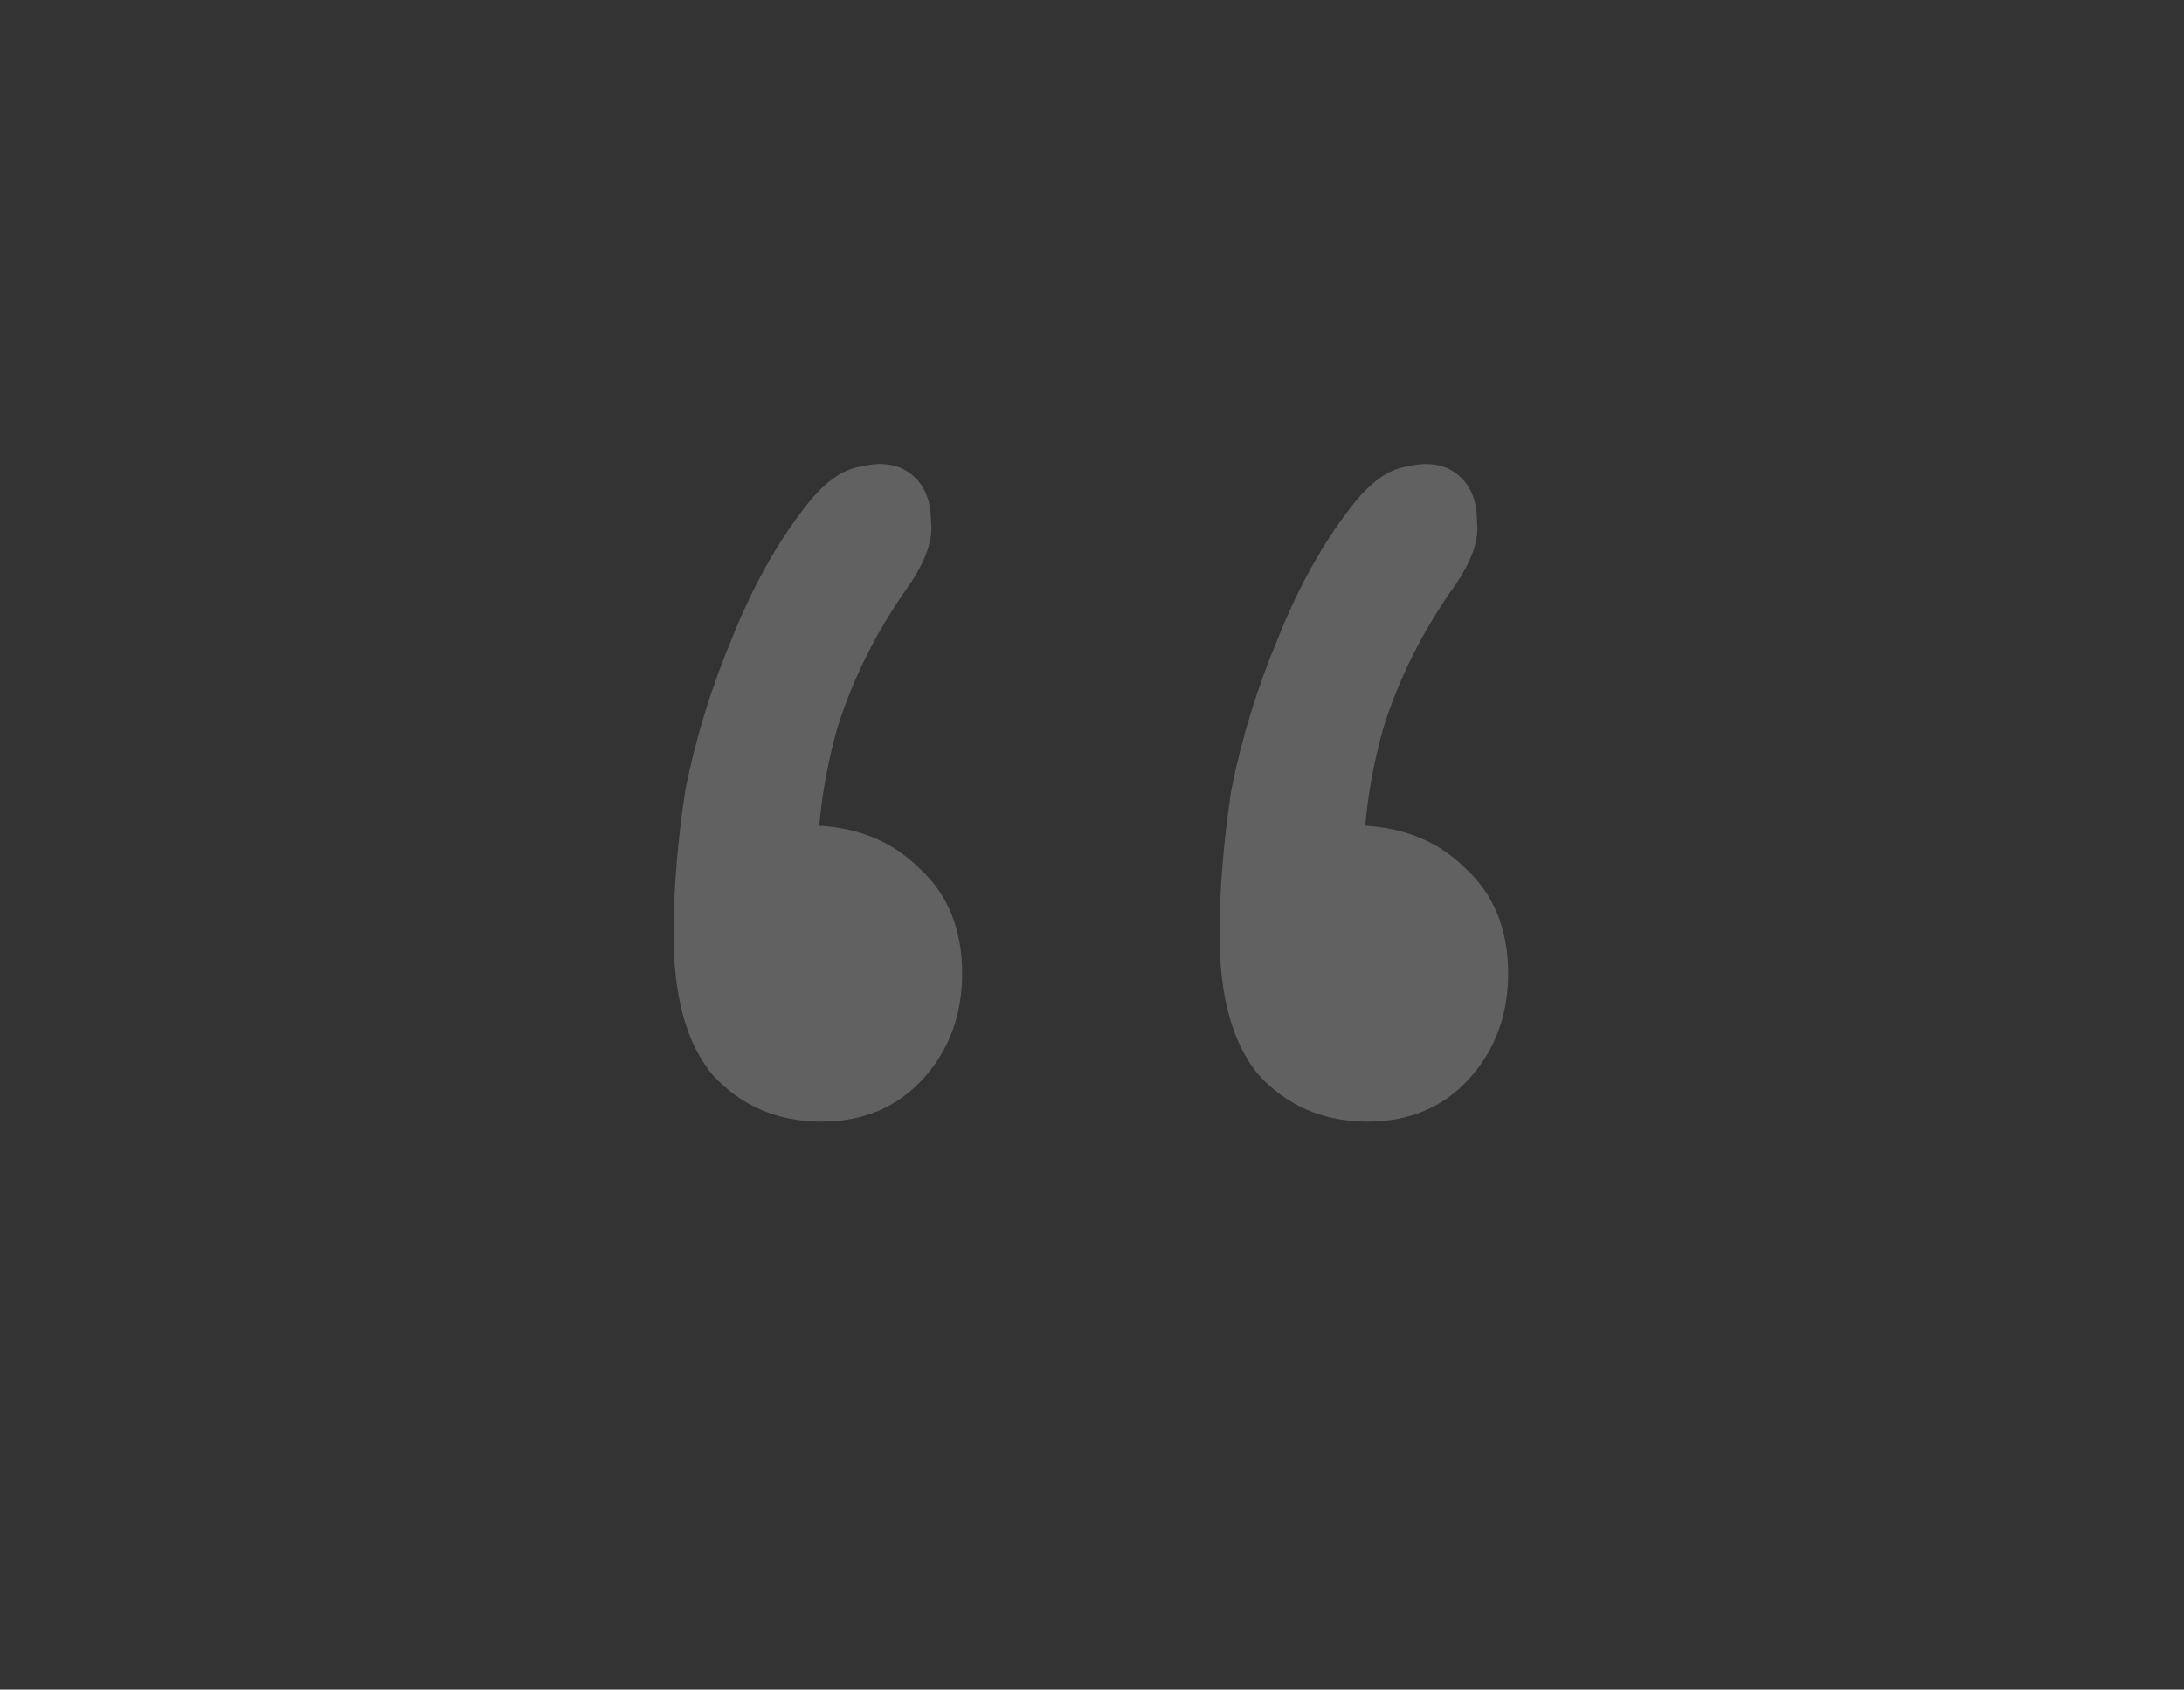 <svg xmlns="http://www.w3.org/2000/svg" width="84" height="65" viewBox="0 0 84 65" fill="none"><rect x="0" y="0" width="84" height="65" fill="#333333" stroke="none"/><path d="M31.006 19.45C31.706 18.55 32.406 18.05 33.106 17.95C33.906 17.75 34.556 17.85 35.056 18.25C35.556 18.65 35.806 19.25 35.806 20.05C35.906 20.75 35.606 21.6 34.906 22.6C33.706 24.3 32.806 26.1 32.206 28C31.706 29.8 31.456 31.5 31.456 33.1L31.006 31.75C32.806 31.75 34.256 32.3 35.356 33.4C36.456 34.4 37.006 35.75 37.006 37.45C37.006 39.05 36.506 40.4 35.506 41.5C34.506 42.6 33.206 43.15 31.606 43.15C29.906 43.15 28.506 42.55 27.406 41.35C26.406 40.15 25.906 38.35 25.906 35.95C25.906 34.25 26.056 32.4 26.356 30.4C26.756 28.4 27.356 26.45 28.156 24.55C28.956 22.55 29.906 20.85 31.006 19.45ZM52.006 19.45C52.706 18.55 53.406 18.05 54.106 17.95C54.906 17.75 55.556 17.85 56.056 18.25C56.556 18.65 56.806 19.25 56.806 20.05C56.906 20.75 56.606 21.6 55.906 22.6C54.706 24.3 53.806 26.1 53.206 28C52.706 29.8 52.456 31.5 52.456 33.1L52.006 31.75C53.806 31.75 55.256 32.3 56.356 33.4C57.456 34.4 58.006 35.75 58.006 37.45C58.006 39.05 57.506 40.4 56.506 41.5C55.506 42.6 54.206 43.15 52.606 43.15C50.906 43.15 49.506 42.55 48.406 41.35C47.406 40.15 46.906 38.35 46.906 35.95C46.906 34.25 47.056 32.4 47.356 30.4C47.756 28.4 48.356 26.45 49.156 24.55C49.956 22.55 50.906 20.85 52.006 19.45Z" fill="white" fill-opacity="0.23"></path></svg>